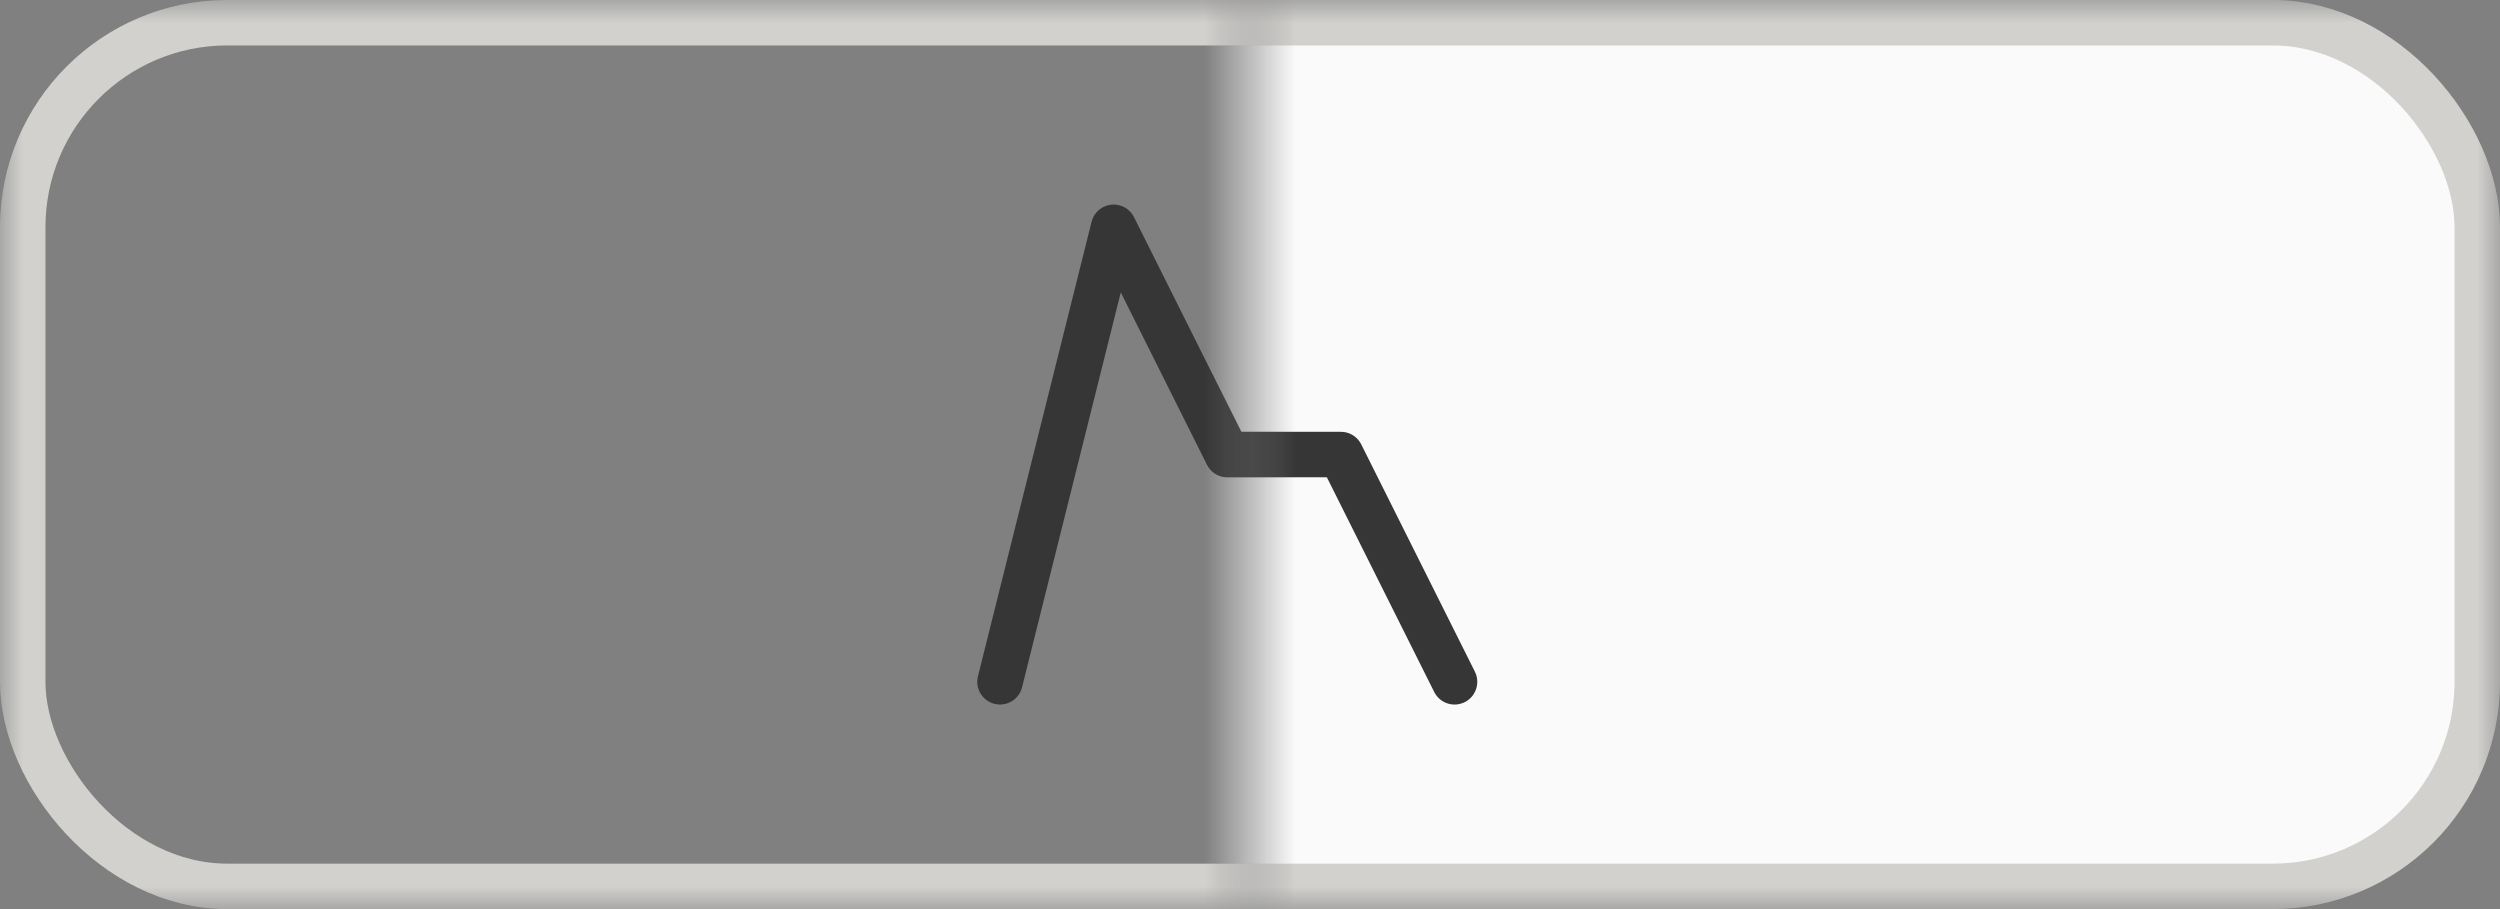 <?xml version="1.0" encoding="UTF-8"?> <svg xmlns="http://www.w3.org/2000/svg" width="55" height="20" viewBox="0 0 55 20" fill="none"><rect x="0" y="0" width="55" height="20" fill="#808080" stroke="none"/><mask id="mask0_2323_11353" style="mask-type:alpha" maskUnits="userSpaceOnUse" x="27" y="0" width="28" height="20"><rect x="27.5" width="27.5" height="20" fill="white"></rect></mask><g mask="url(#mask0_2323_11353)"><rect x="0.5" y="0.5" width="54" height="19" rx="4.5" fill="#FAFAFA" stroke="#D2D1CE"></rect><path d="M22 15L24.5 5L27 10H29.5L32 15" stroke="#363636" stroke-linecap="round" stroke-linejoin="round"></path></g><mask id="mask1_2323_11353" style="mask-type:alpha" maskUnits="userSpaceOnUse" x="0" y="0" width="28" height="20"><rect width="27.5" height="20" fill="white"></rect></mask><g mask="url(#mask1_2323_11353)"><rect x="0.5" y="0.5" width="54" height="19" rx="4.5" stroke="#D2D1CE"></rect><path d="M22 15L24.5 5L27 10H29.5L32 15" stroke="#363636" stroke-linecap="round" stroke-linejoin="round"></path></g></svg> 